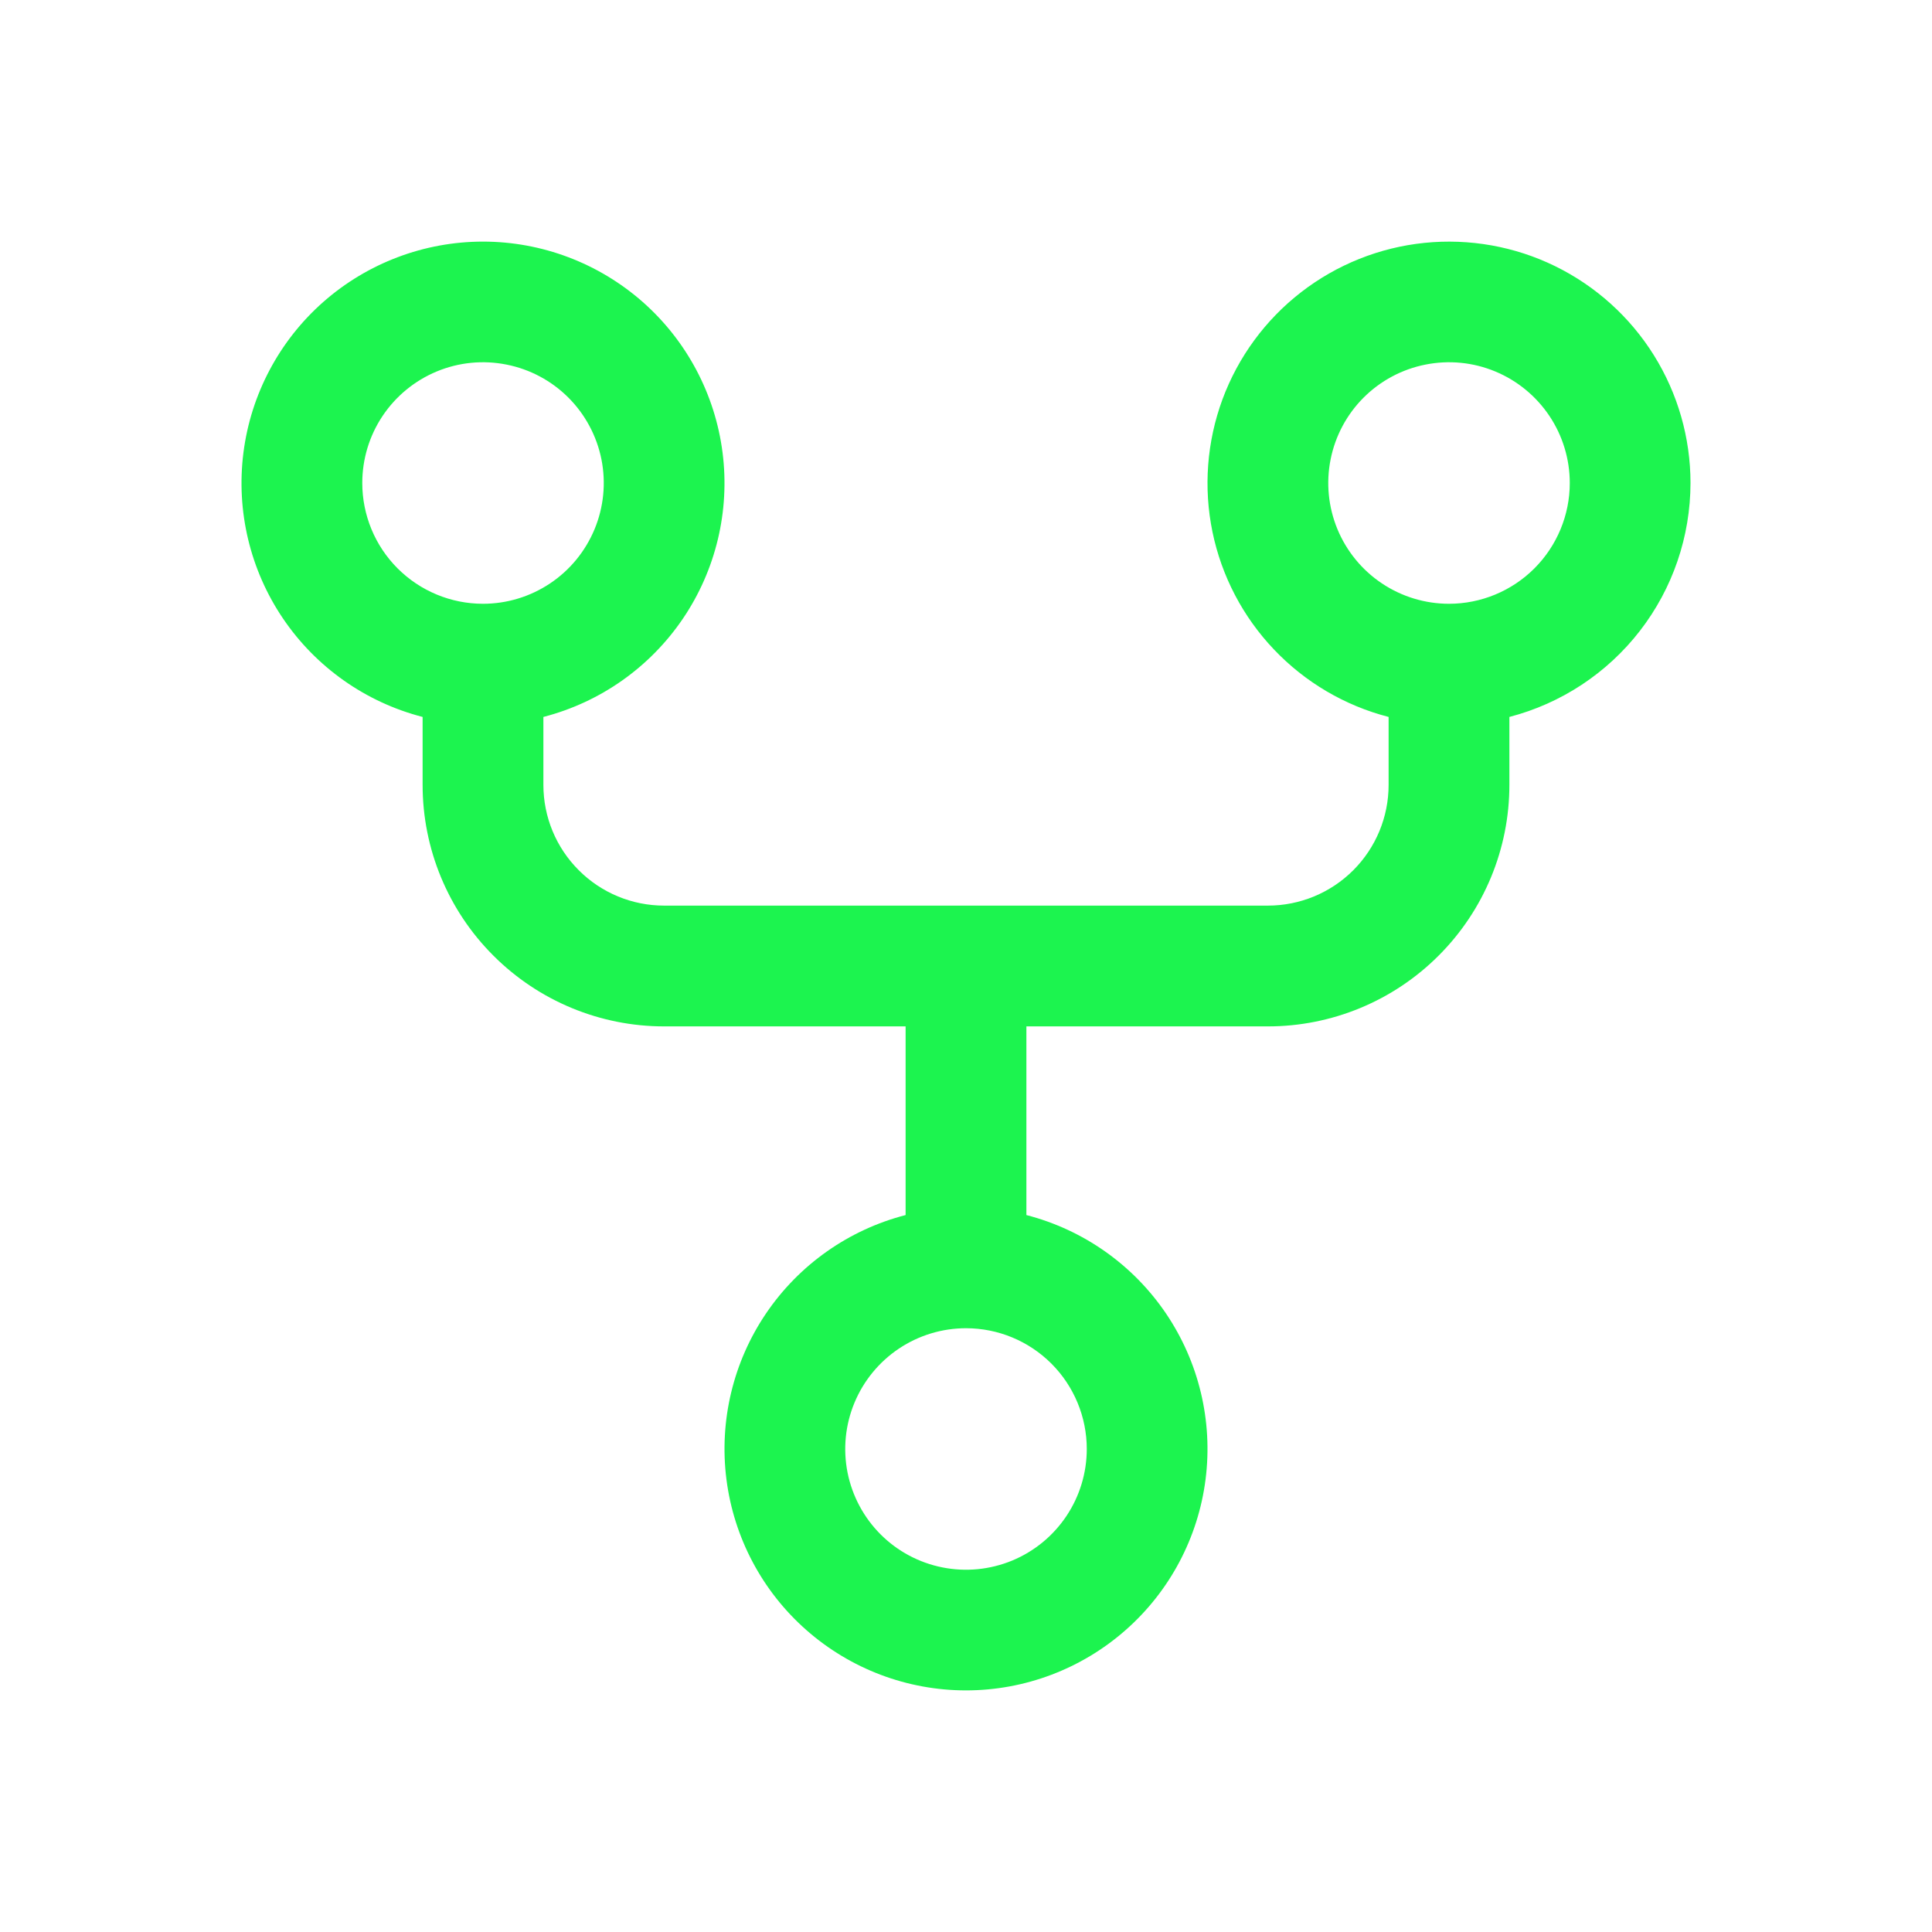 <svg width="35" height="35" viewBox="0 0 35 35" fill="none" xmlns="http://www.w3.org/2000/svg">
<path d="M30.625 8.75C30.625 7.932 30.395 7.13 29.962 6.436C29.529 5.742 28.909 5.183 28.175 4.823C27.44 4.463 26.619 4.317 25.805 4.4C24.991 4.483 24.217 4.793 23.57 5.294C22.923 5.795 22.43 6.468 22.146 7.235C21.863 8.003 21.8 8.834 21.965 9.636C22.13 10.437 22.517 11.176 23.081 11.768C23.645 12.361 24.364 12.784 25.156 12.988V14.219C25.156 14.799 24.926 15.355 24.516 15.765C24.105 16.176 23.549 16.406 22.969 16.406H12.031C11.451 16.406 10.895 16.176 10.485 15.765C10.074 15.355 9.844 14.799 9.844 14.219V12.988C10.875 12.722 11.773 12.089 12.371 11.208C12.969 10.326 13.224 9.257 13.09 8.201C12.956 7.145 12.441 6.173 11.642 5.469C10.843 4.766 9.815 4.377 8.75 4.377C7.685 4.377 6.657 4.766 5.858 5.469C5.059 6.173 4.544 7.145 4.41 8.201C4.276 9.257 4.531 10.326 5.129 11.208C5.727 12.089 6.625 12.722 7.656 12.988V14.219C7.656 15.379 8.117 16.492 8.938 17.312C9.758 18.133 10.871 18.594 12.031 18.594H16.406V22.012C15.375 22.278 14.477 22.911 13.879 23.792C13.281 24.674 13.026 25.743 13.16 26.799C13.294 27.855 13.809 28.827 14.608 29.53C15.407 30.234 16.435 30.623 17.5 30.623C18.565 30.623 19.593 30.234 20.392 29.53C21.191 28.827 21.706 27.855 21.84 26.799C21.974 25.743 21.719 24.674 21.121 23.792C20.523 22.911 19.625 22.278 18.594 22.012V18.594H22.969C24.129 18.594 25.242 18.133 26.062 17.312C26.883 16.492 27.344 15.379 27.344 14.219V12.988C28.282 12.744 29.114 12.196 29.708 11.429C30.302 10.662 30.624 9.72 30.625 8.75ZM6.563 8.75C6.563 8.317 6.691 7.894 6.931 7.535C7.172 7.175 7.513 6.895 7.913 6.729C8.313 6.563 8.752 6.52 9.177 6.605C9.601 6.689 9.991 6.897 10.297 7.203C10.603 7.509 10.811 7.899 10.896 8.323C10.98 8.748 10.937 9.187 10.771 9.587C10.605 9.987 10.325 10.329 9.965 10.569C9.606 10.809 9.183 10.938 8.75 10.938C8.17 10.938 7.613 10.707 7.203 10.297C6.793 9.887 6.563 9.33 6.563 8.75ZM19.688 26.25C19.688 26.683 19.559 27.106 19.319 27.465C19.078 27.825 18.737 28.105 18.337 28.271C17.937 28.436 17.498 28.48 17.073 28.395C16.649 28.311 16.259 28.103 15.953 27.797C15.647 27.491 15.439 27.101 15.354 26.677C15.27 26.252 15.313 25.813 15.479 25.413C15.645 25.013 15.925 24.672 16.285 24.431C16.644 24.191 17.067 24.062 17.5 24.062C18.08 24.062 18.637 24.293 19.047 24.703C19.457 25.113 19.688 25.67 19.688 26.25ZM26.25 10.938C25.817 10.938 25.394 10.809 25.035 10.569C24.675 10.329 24.395 9.987 24.229 9.587C24.064 9.187 24.02 8.748 24.105 8.323C24.189 7.899 24.397 7.509 24.703 7.203C25.009 6.897 25.399 6.689 25.823 6.605C26.248 6.52 26.687 6.563 27.087 6.729C27.487 6.895 27.828 7.175 28.069 7.535C28.309 7.894 28.438 8.317 28.438 8.75C28.438 9.33 28.207 9.887 27.797 10.297C27.387 10.707 26.83 10.938 26.25 10.938Z" fill="#1CF44F"/>
</svg>

